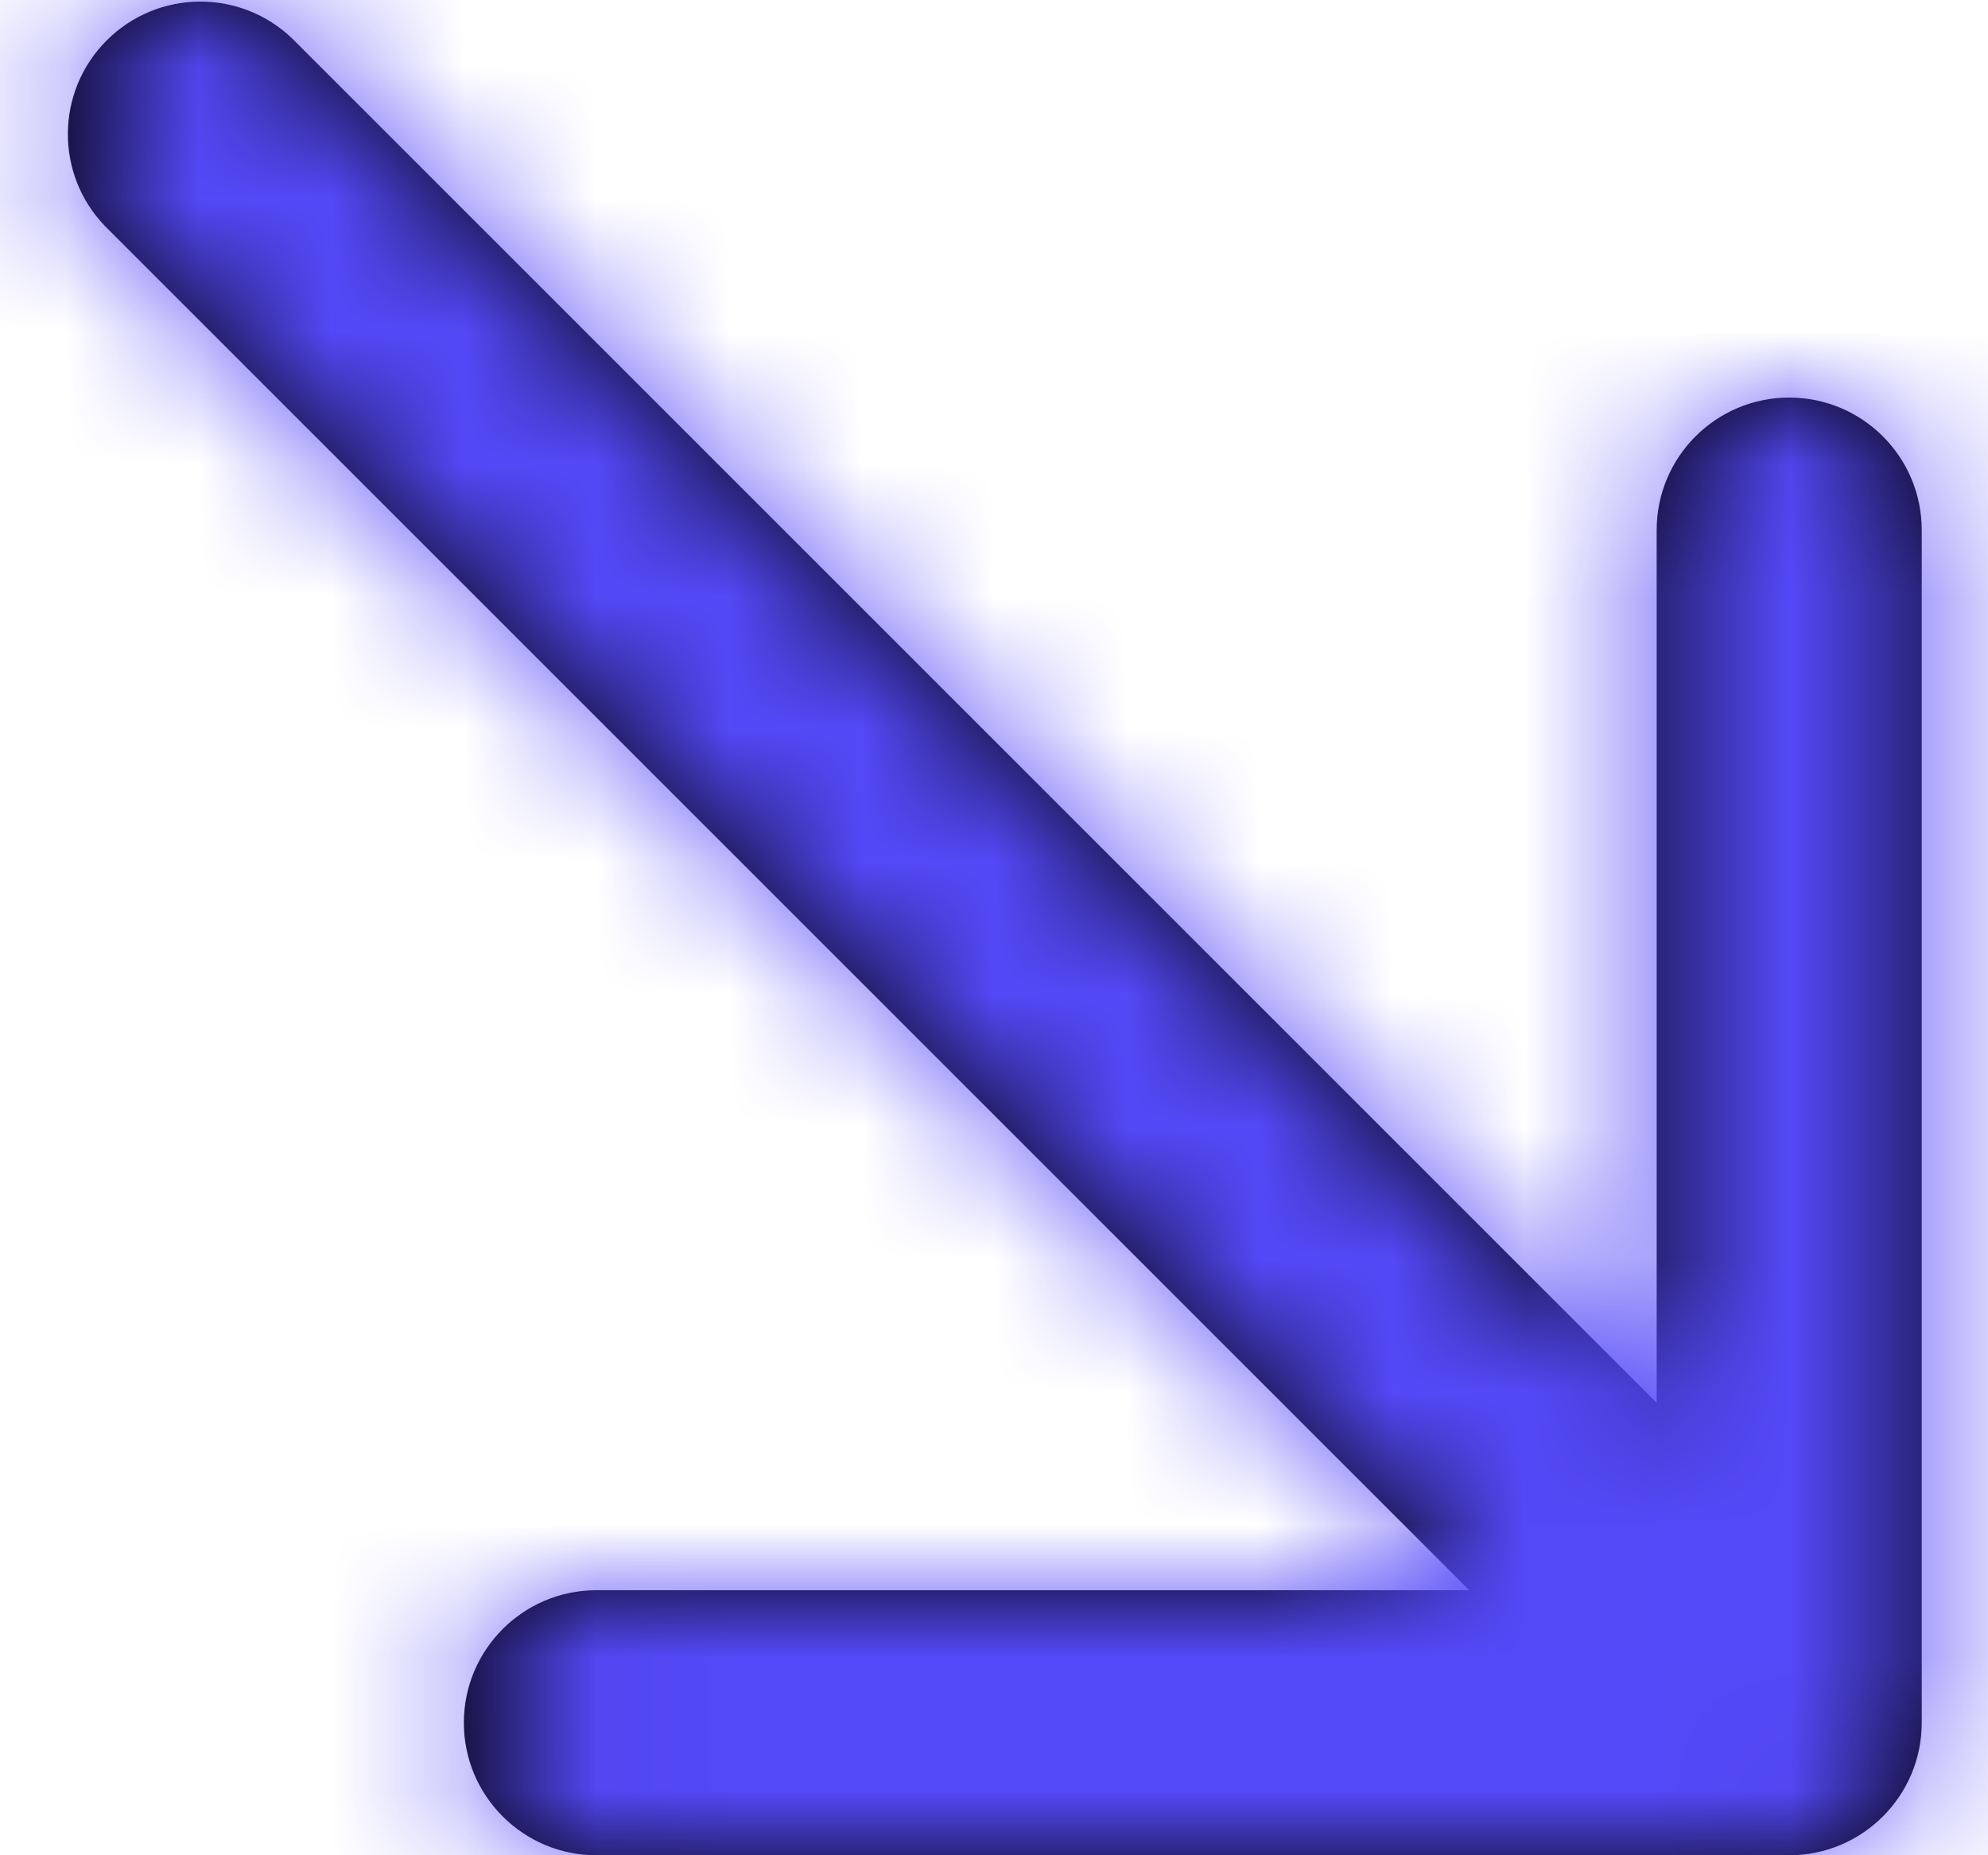 <svg width="15" height="14" viewBox="0 0 15 14" fill="none" xmlns="http://www.w3.org/2000/svg">
<path d="M4.5 14C3.948 14 3.5 13.552 3.5 13C3.5 12.448 3.948 12 4.5 12H11.086L0.793 1.707C0.414 1.315 0.419 0.691 0.805 0.305C1.191 -0.081 1.815 -0.086 2.207 0.293L12.5 10.586V4C12.5 3.448 12.948 3 13.5 3C14.052 3 14.5 3.448 14.5 4V13C14.5 13.552 14.052 14 13.5 14H4.5Z" fill="black"/>
<mask id="mask0_3_438" style="mask-type:luminance" maskUnits="userSpaceOnUse" x="0" y="0" width="15" height="14">
<path fill-rule="evenodd" clip-rule="evenodd" d="M4.5 14C3.948 14 3.5 13.552 3.5 13C3.5 12.448 3.948 12 4.5 12H11.086L0.793 1.707C0.414 1.315 0.419 0.691 0.805 0.305C1.191 -0.081 1.815 -0.086 2.207 0.293L12.5 10.586V4C12.5 3.448 12.948 3 13.5 3C14.052 3 14.5 3.448 14.5 4V13C14.5 13.552 14.052 14 13.5 14H4.5Z" fill="white"/>
</mask>
<g mask="url(#mask0_3_438)">
<rect x="-4.5" y="-5" width="24" height="24" fill="#5449F8"/>
</g>
</svg>
